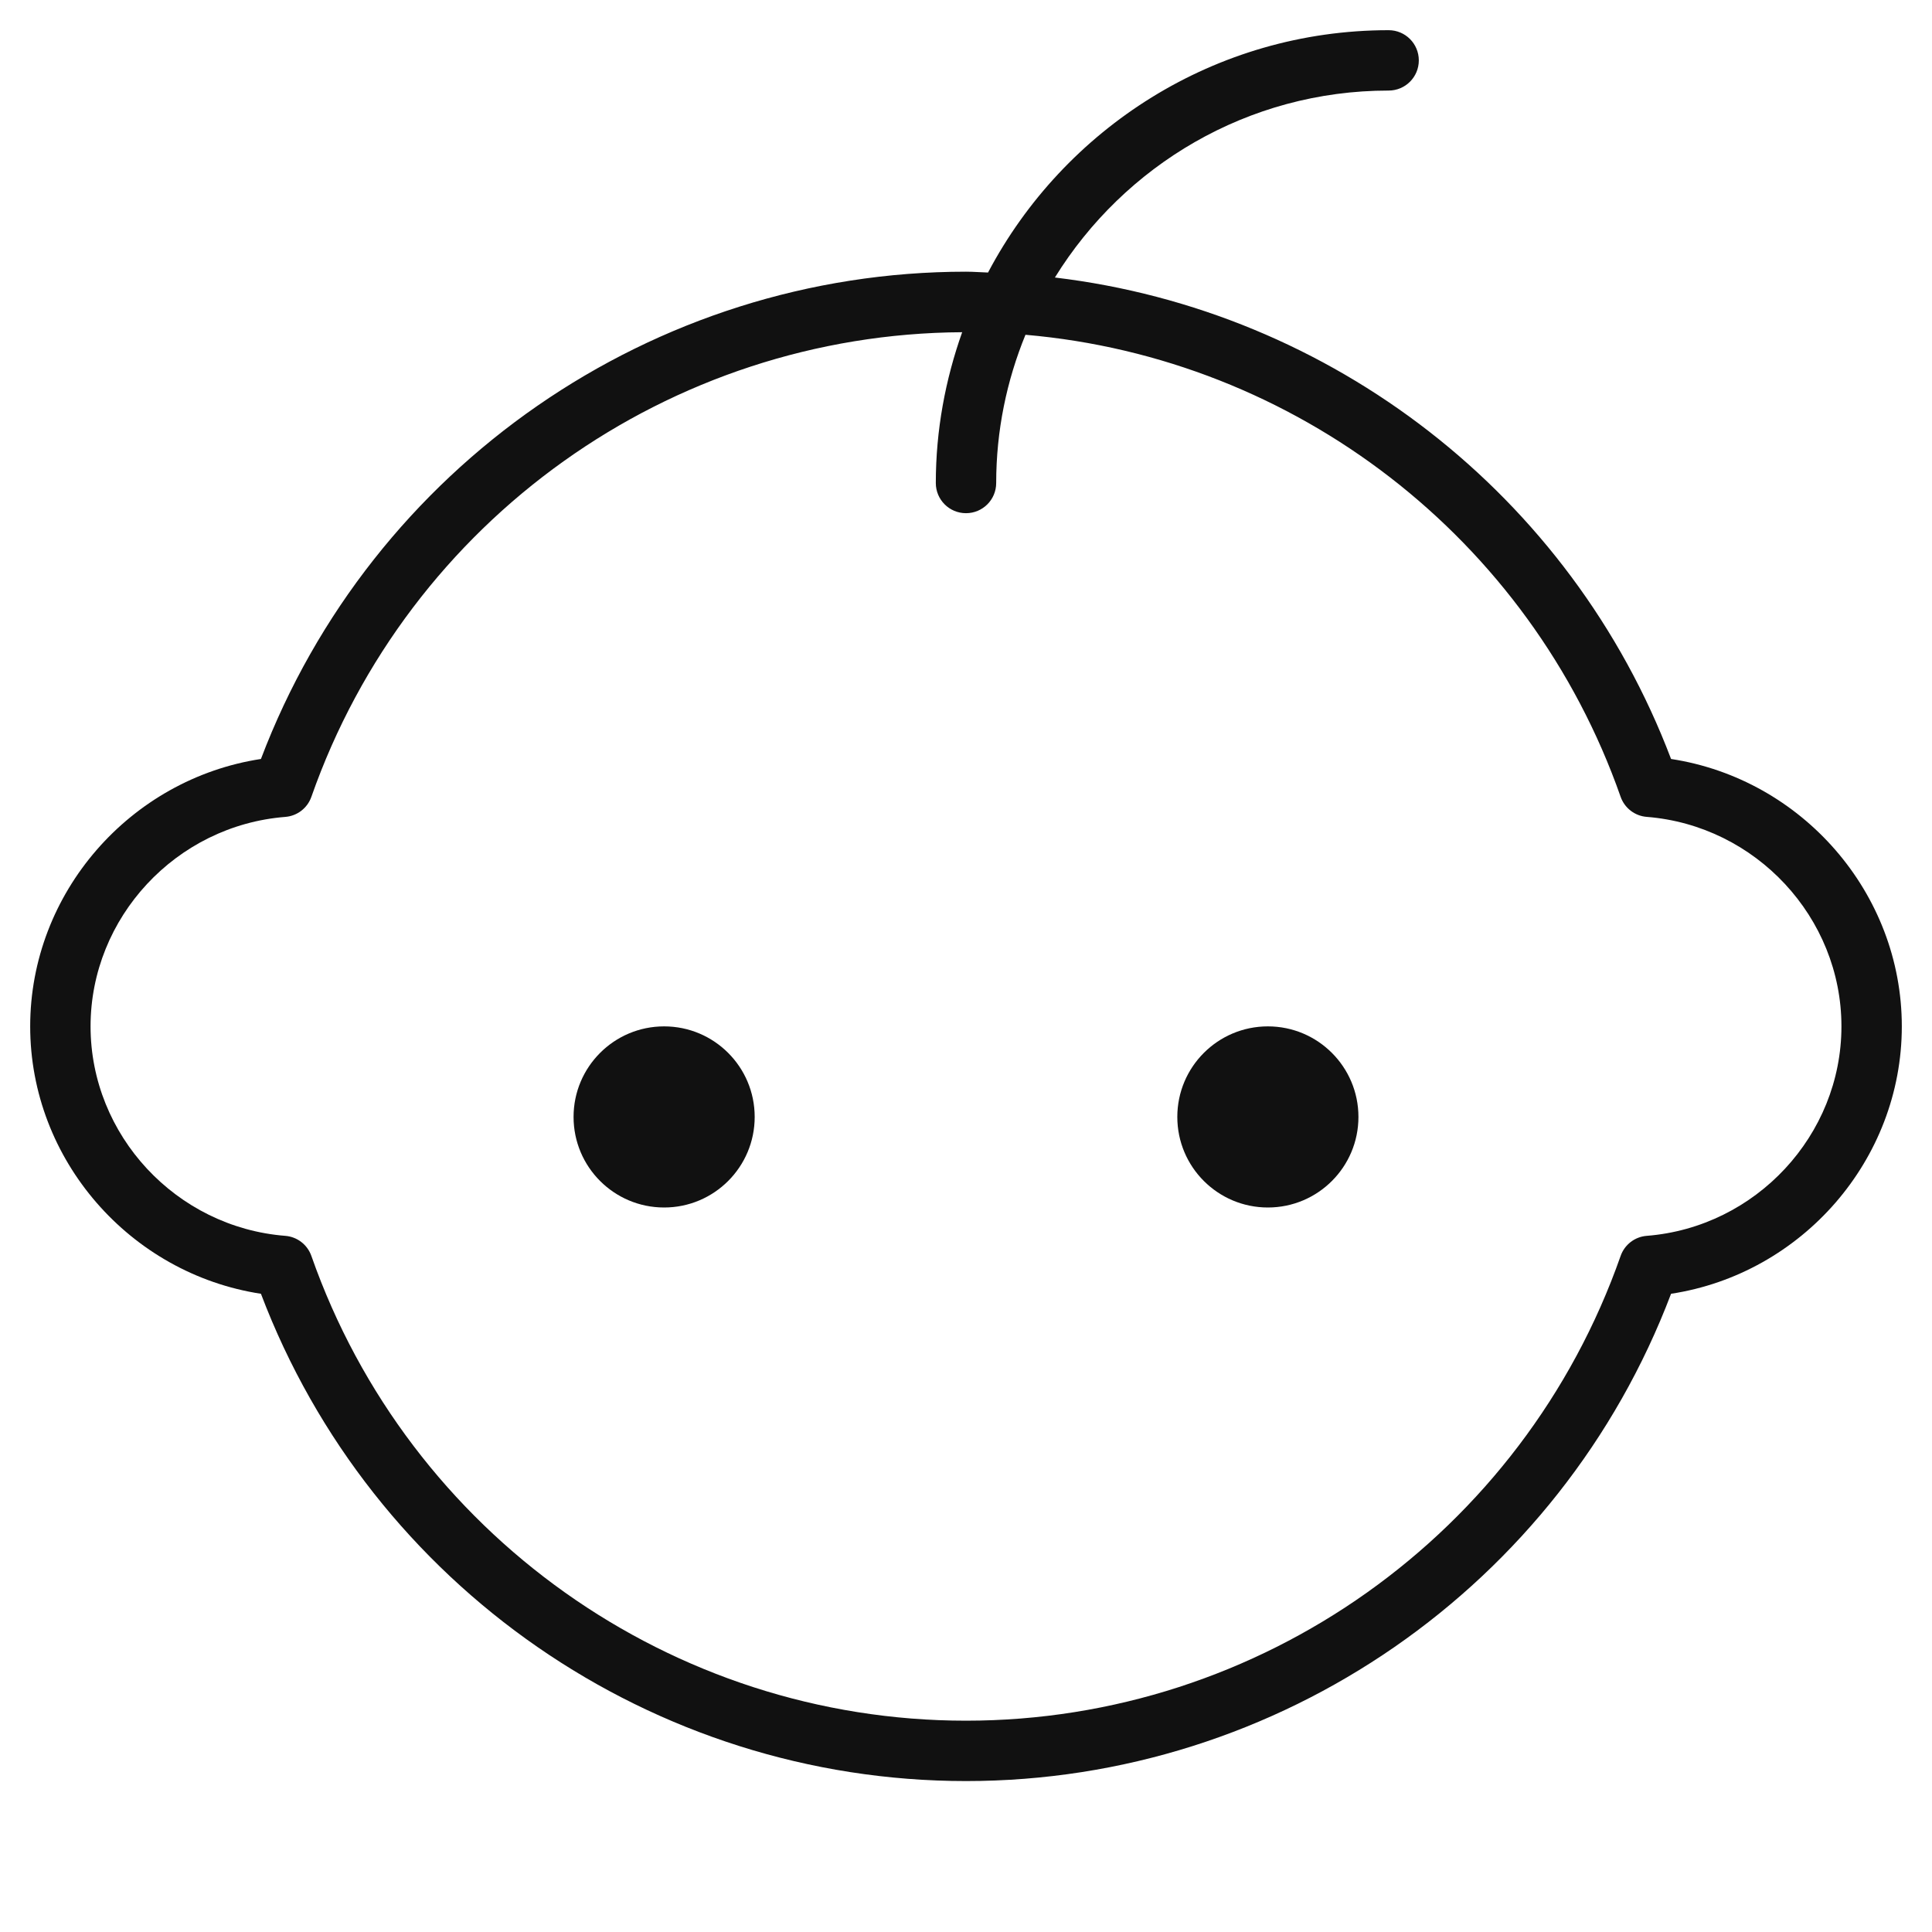 <svg xmlns="http://www.w3.org/2000/svg" viewBox="0 0 64 64" width="64" height="64"><g class="nc-icon-wrapper" stroke="none" fill="#111111"><circle data-color="color-2" cx="22" cy="37" r="3"></circle> <circle data-color="color-2" cx="42" cy="37" r="3"></circle> <path fill="#111111" d="M55.356,25.142c-3.319-8.754-11.25-14.856-20.411-15.949C37.238,5.484,41.329,3,46,3c0.553,0,1-0.447,1-1 s-0.447-1-1-1c-5.755,0-10.755,3.261-13.27,8.028C32.486,9.021,32.245,9,32,9C21.621,9,12.314,15.46,8.644,25.142 C4.309,25.805,1,29.576,1,34s3.309,8.195,7.644,8.858C12.314,52.54,21.621,59,32,59s19.686-6.46,23.356-16.142 C59.691,42.195,63,38.424,63,34S59.691,25.805,55.356,25.142z M54.549,40.939c-0.395,0.031-0.733,0.292-0.864,0.666 C50.454,50.813,41.74,57,32,57s-18.454-6.187-21.685-15.395c-0.131-0.374-0.47-0.635-0.864-0.666C5.834,40.654,3,37.605,3,34 s2.834-6.654,6.451-6.939c0.395-0.031,0.733-0.292,0.864-0.666c3.216-9.168,11.869-15.336,21.558-15.39 C31.318,12.57,31,14.247,31,16c0,0.553,0.447,1,1,1s1-0.447,1-1c0-1.737,0.349-3.393,0.97-4.91 c8.929,0.77,16.704,6.722,19.715,15.304c0.131,0.374,0.47,0.635,0.864,0.666C58.166,27.346,61,30.395,61,34 S58.166,40.654,54.549,40.939z"></path></g></svg>